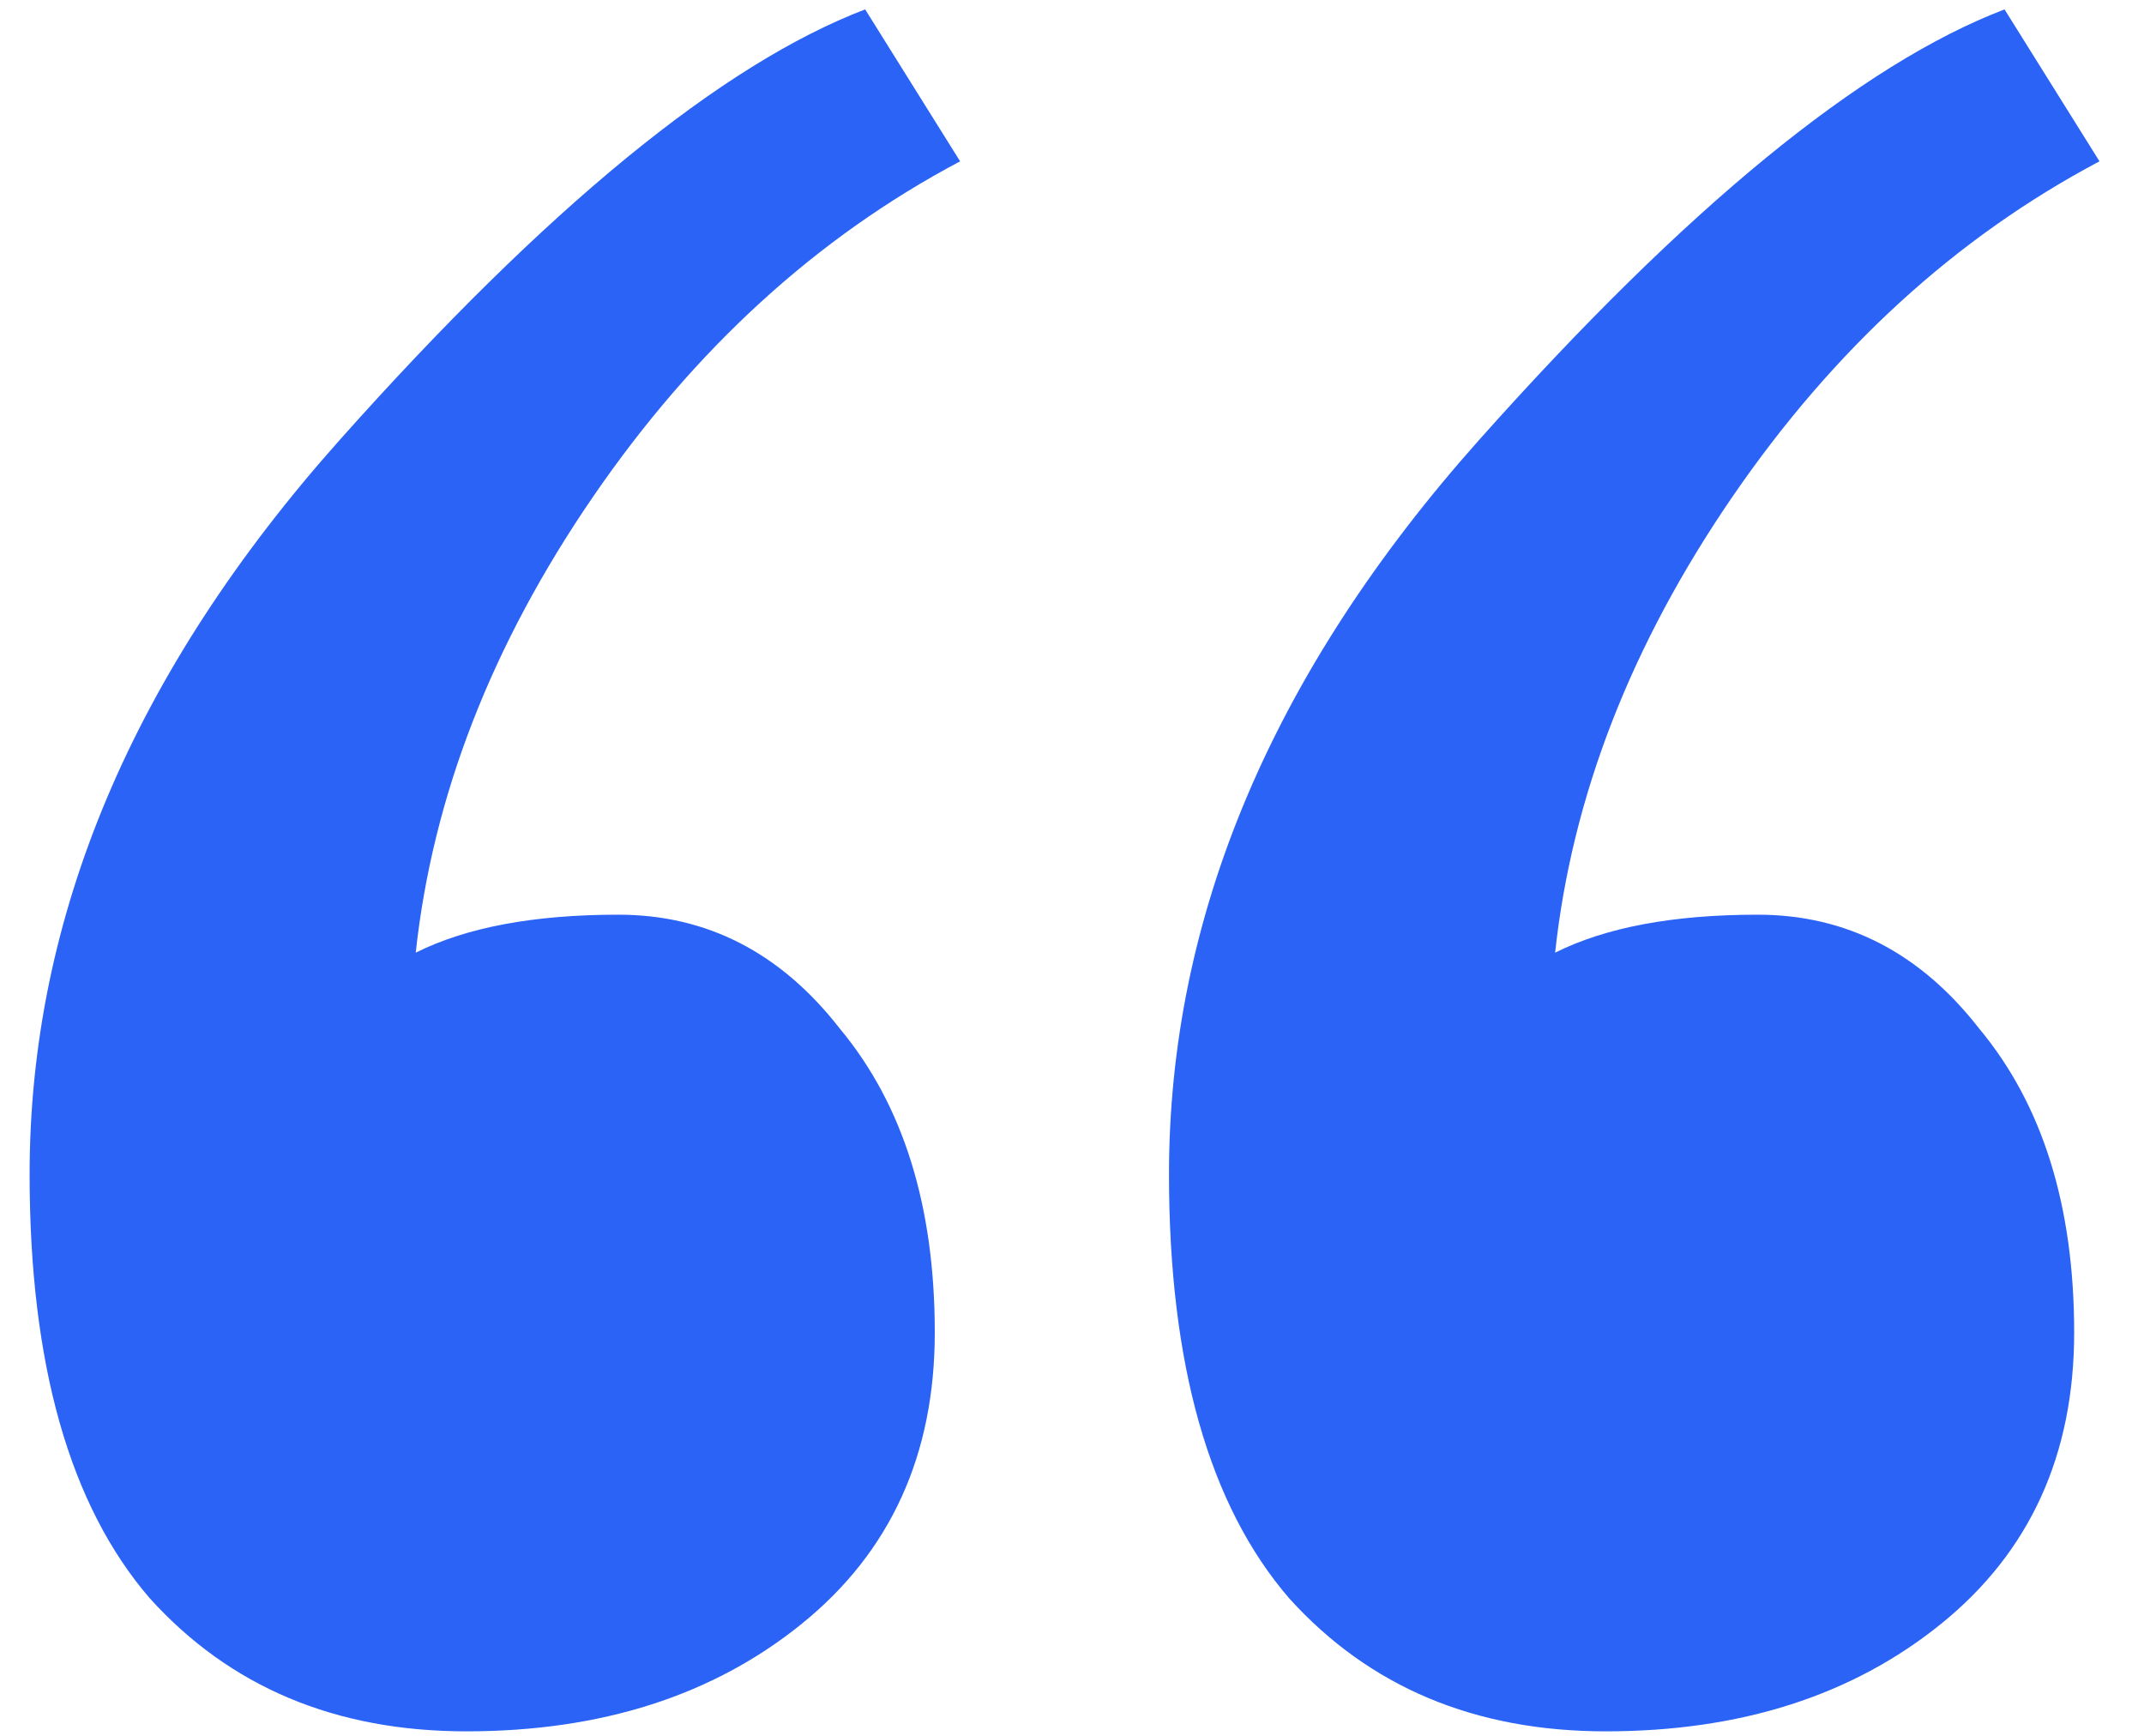 <svg width="42" height="34" viewBox="0 0 42 34" fill="none" xmlns="http://www.w3.org/2000/svg">
<path d="M0.58 23C0.58 17.957 2.605 13.163 6.656 8.616C10.707 4.069 14.137 1.259 16.948 0.184L18.808 3.16C15.997 4.648 13.6 6.839 11.616 9.732C9.632 12.625 8.475 15.601 8.144 18.66C9.136 18.164 10.459 17.916 12.112 17.916C13.848 17.916 15.295 18.66 16.452 20.148C17.692 21.636 18.312 23.62 18.312 26.1C18.312 28.497 17.444 30.399 15.708 31.804C13.972 33.209 11.781 33.912 9.136 33.912C6.573 33.912 4.507 33.044 2.936 31.308C1.365 29.489 0.58 26.72 0.58 23ZM22.9 23C22.9 17.957 24.925 13.163 28.976 8.616C33.027 4.069 36.457 1.259 39.268 0.184L41.128 3.16C38.317 4.648 35.92 6.839 33.936 9.732C31.952 12.625 30.795 15.601 30.464 18.66C31.456 18.164 32.779 17.916 34.432 17.916C36.168 17.916 37.615 18.66 38.772 20.148C40.012 21.636 40.632 23.62 40.632 26.1C40.632 28.497 39.764 30.399 38.028 31.804C36.292 33.209 34.101 33.912 31.456 33.912C28.893 33.912 26.827 33.044 25.256 31.308C23.685 29.489 22.9 26.72 22.9 23Z" fill="#2A63F6"/>
</svg>
